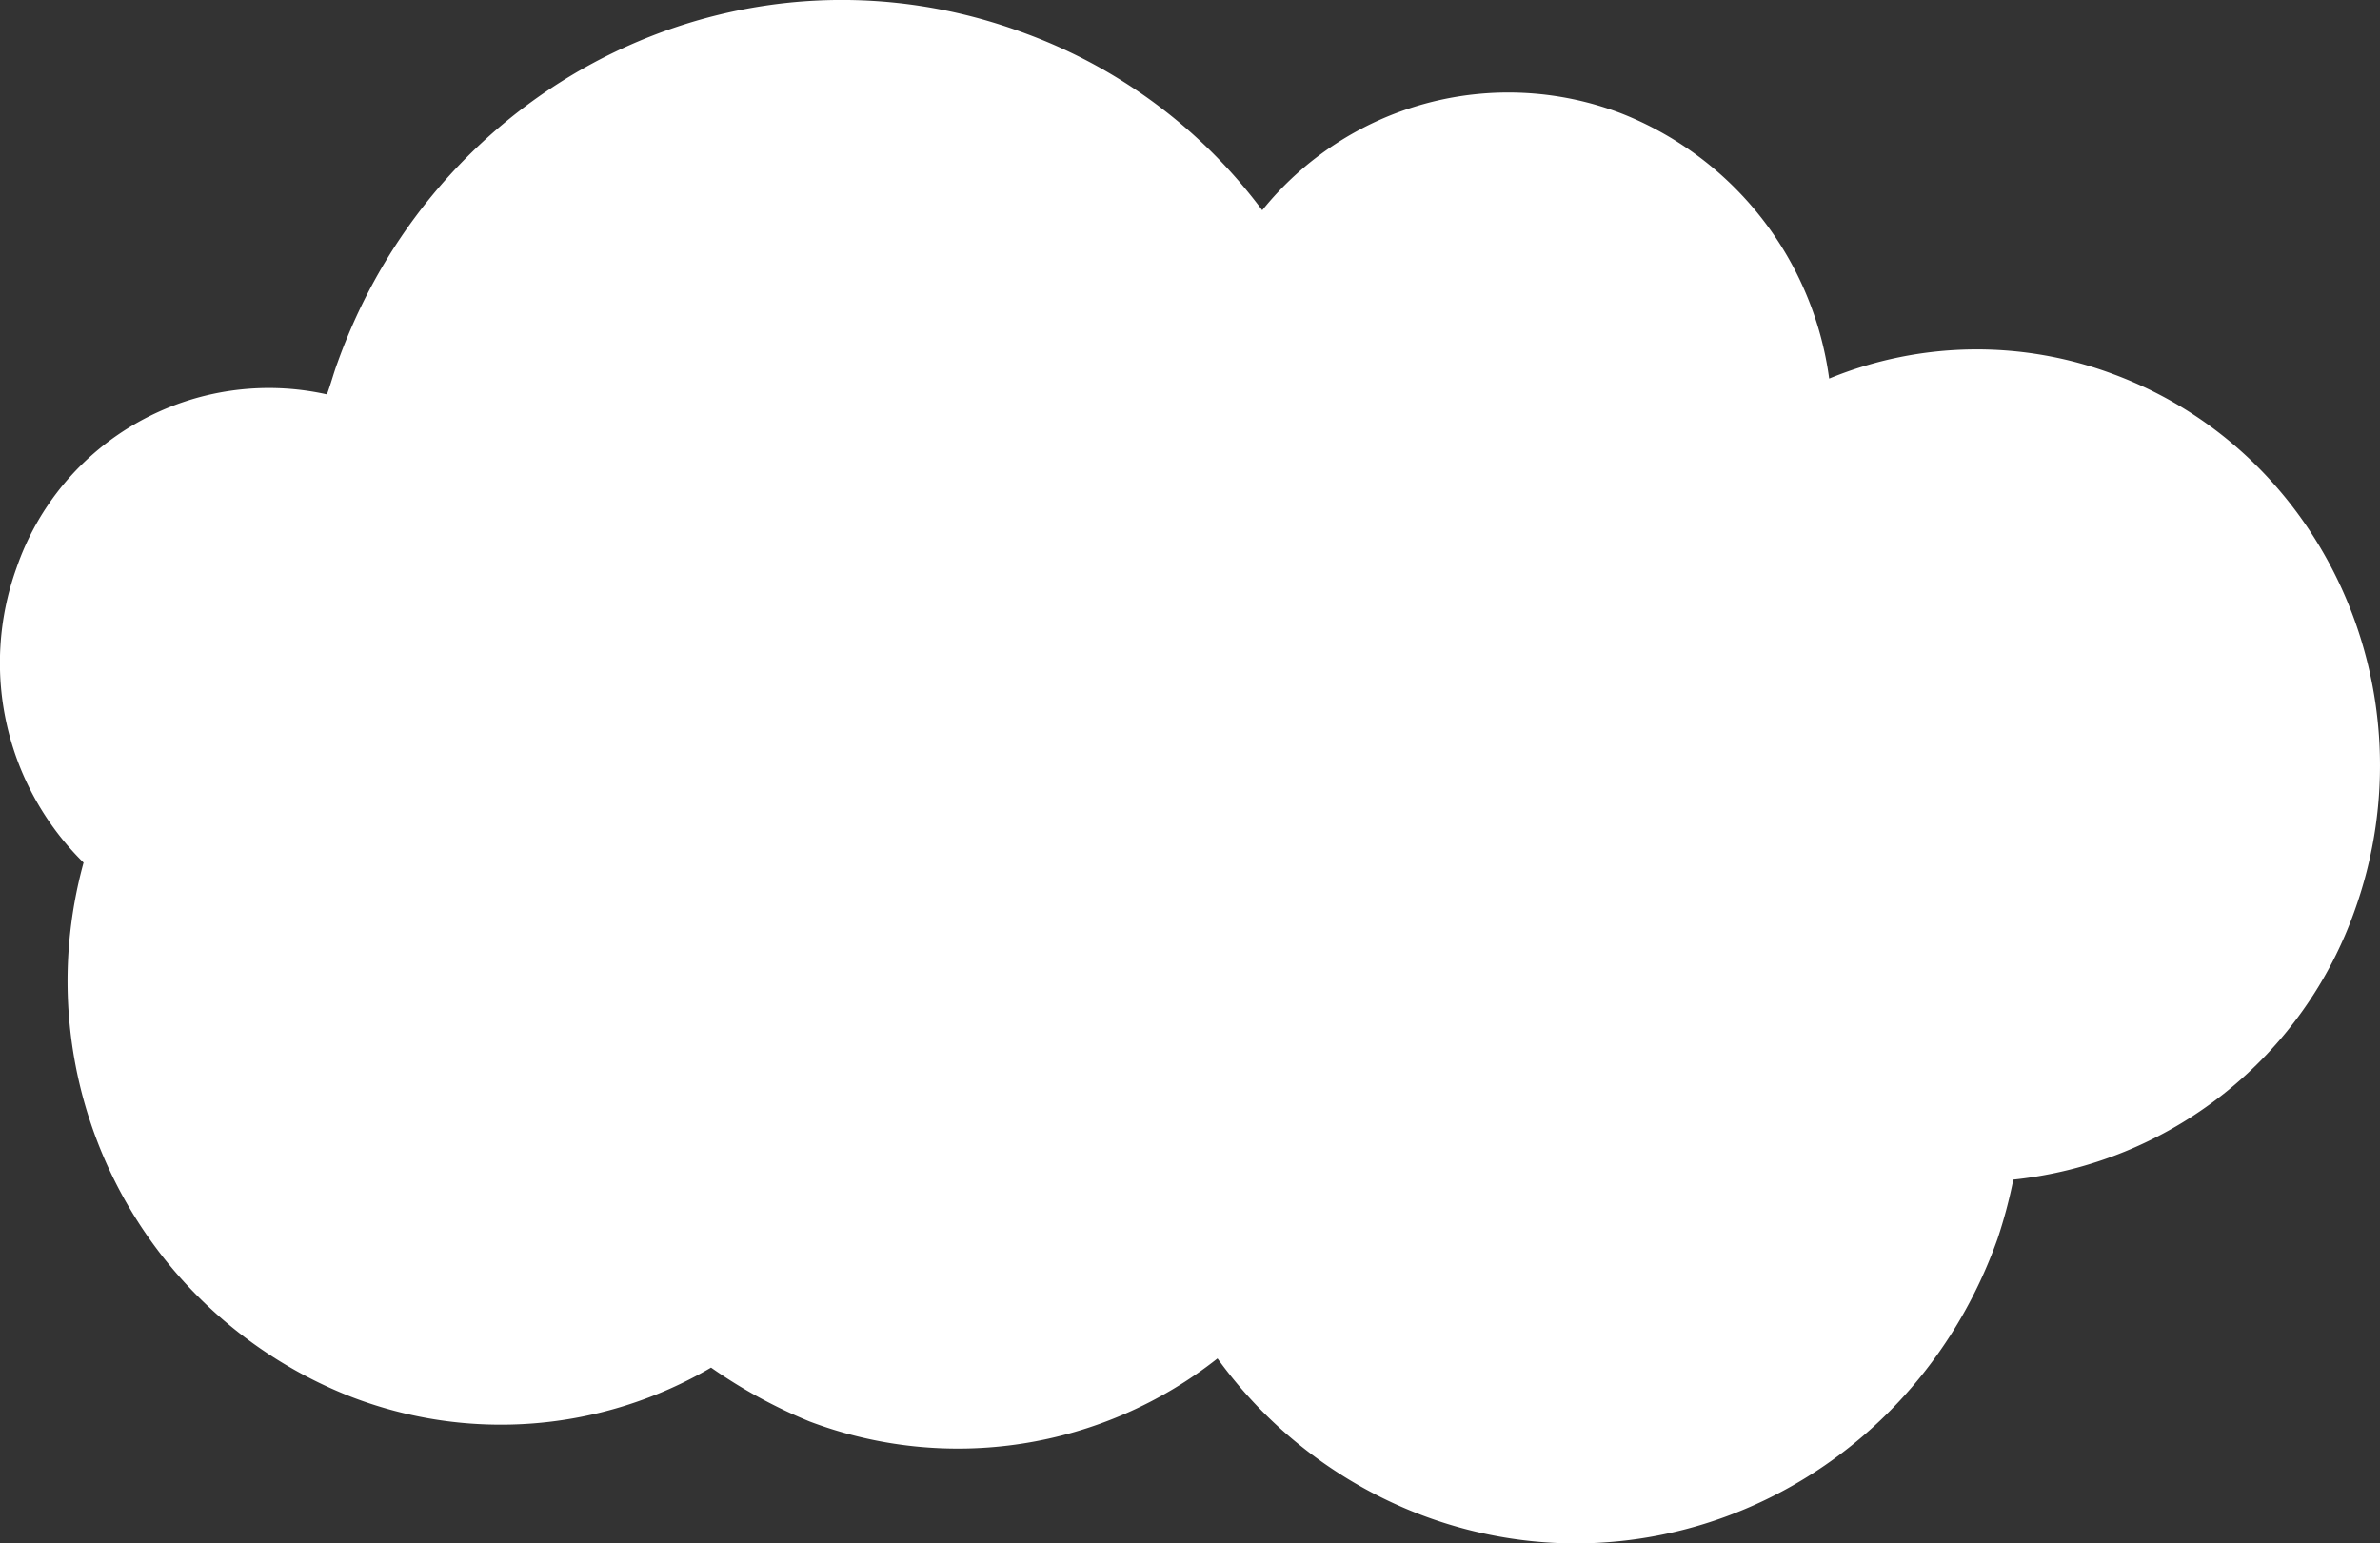 <svg xmlns="http://www.w3.org/2000/svg" viewBox="0 0 111.162 72.096">
  <rect x="0" y="0" width="111.162" height="72.096" fill="#333333" stroke="none"/>
  <defs>
    <style>
      .cls-1 {
        fill: #fff;
      }
    </style>
  </defs>
  <path id="Path_329" data-name="Path 329" class="cls-1" d="M109.956,42.461c3.563-10.076-1.413-21.258-11.243-24.944A18.142,18.142,0,0,0,85.38,17.7,15.542,15.542,0,0,0,75.611,5.29,14.761,14.761,0,0,0,58.9,9.837,24.2,24.2,0,0,0,47.9,1.6C34.876-3.311,20.5,3.57,15.707,16.964c-.184.492-.307.983-.492,1.475a12.465,12.465,0,0,0-14.5,8.11A13.088,13.088,0,0,0,3.849,40.311,20.854,20.854,0,0,0,16.322,65.255,19.414,19.414,0,0,0,33.156,63.9a23.8,23.8,0,0,0,4.608,2.519A19.571,19.571,0,0,0,56.81,63.473a20.992,20.992,0,0,0,9.523,7.311c10.875,4.116,22.917-1.659,26.911-12.9a23.006,23.006,0,0,0,.737-2.765A19.022,19.022,0,0,0,109.956,42.461Z" transform="translate(0.055 -0.016)"/>
</svg>
